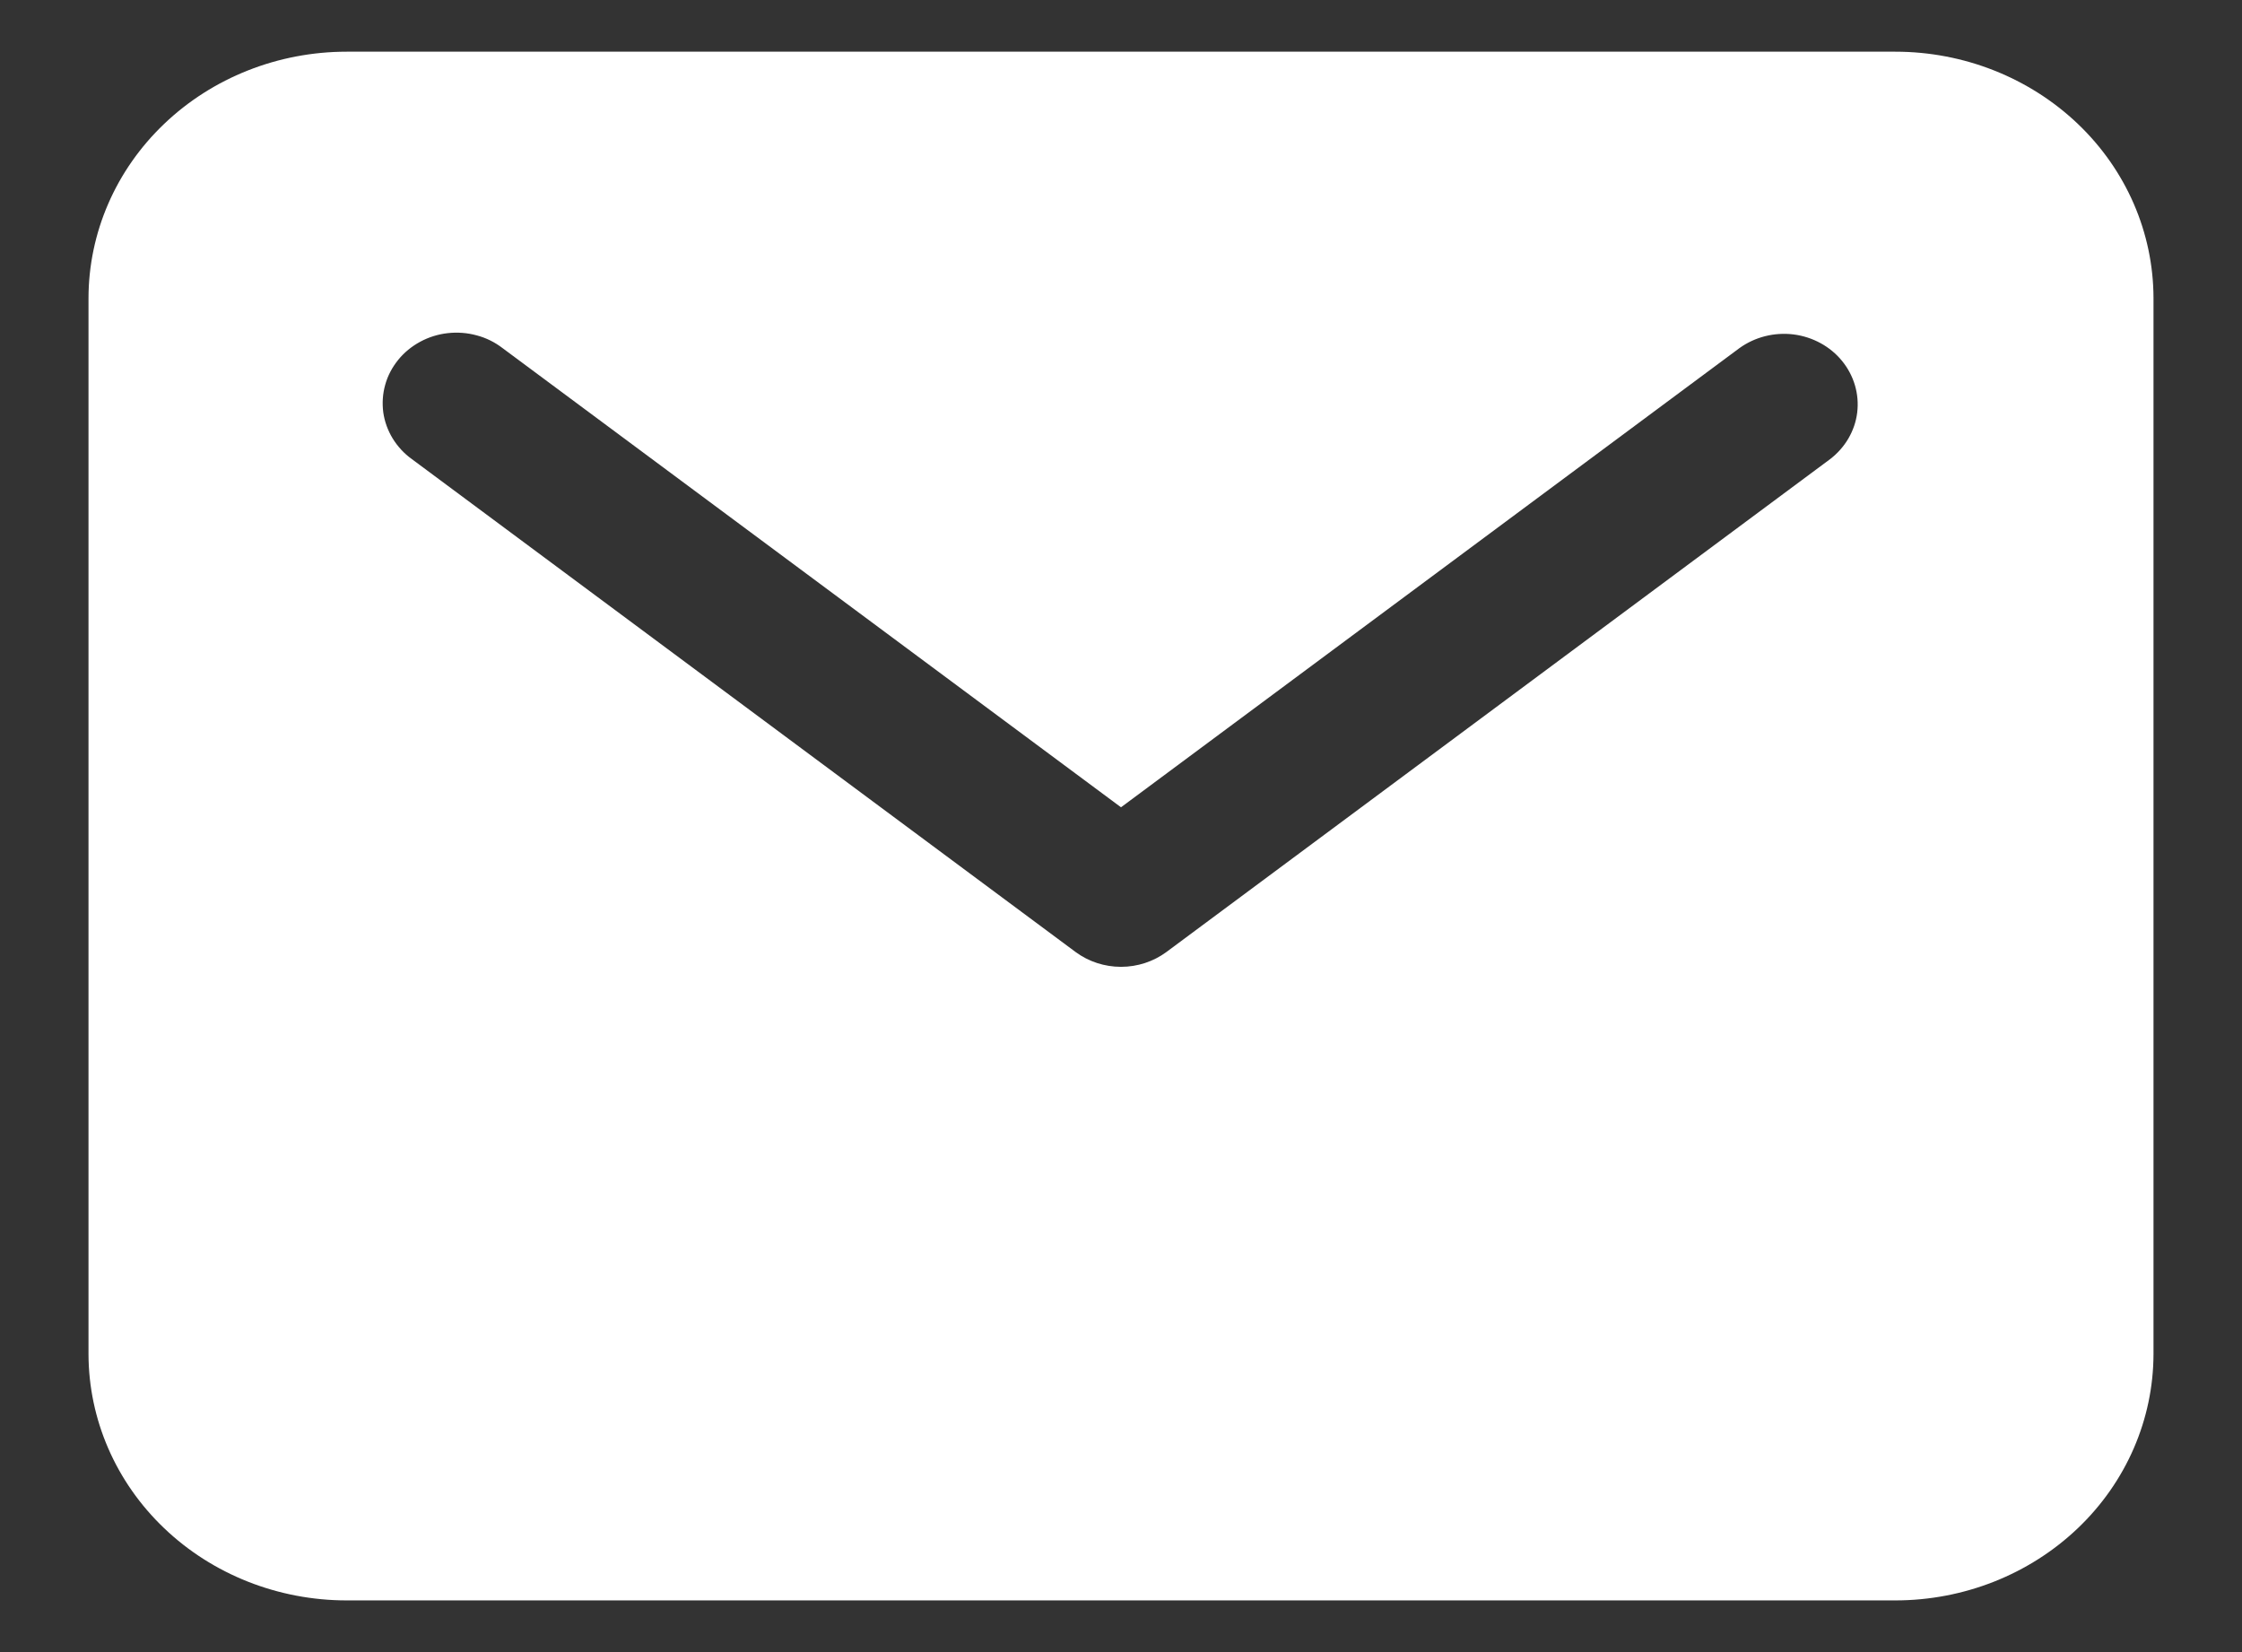 <svg width="19" height="14" viewBox="0 0 19 14" fill="none" xmlns="http://www.w3.org/2000/svg">
<rect x="0" y="0" width="19" height="14" fill="#333333" stroke="none"/>
<path d="M16.062 0.438H2.938C2.358 0.438 1.801 0.658 1.391 1.05C0.981 1.441 0.751 1.972 0.75 2.526V11.474C0.751 12.028 0.981 12.559 1.391 12.95C1.801 13.342 2.358 13.562 2.938 13.562H16.062C16.642 13.562 17.198 13.342 17.609 12.95C18.019 12.559 18.249 12.028 18.25 11.474V2.526C18.249 1.972 18.019 1.441 17.609 1.05C17.198 0.658 16.642 0.438 16.062 0.438ZM15.509 3.891L9.884 8.068C9.774 8.149 9.639 8.193 9.5 8.193C9.361 8.193 9.226 8.149 9.116 8.068L3.491 3.891C3.425 3.844 3.37 3.784 3.328 3.716C3.286 3.647 3.259 3.572 3.248 3.494C3.238 3.415 3.243 3.336 3.265 3.259C3.286 3.183 3.324 3.112 3.375 3.049C3.425 2.987 3.489 2.935 3.561 2.896C3.633 2.857 3.713 2.832 3.795 2.823C3.877 2.814 3.96 2.82 4.04 2.842C4.12 2.863 4.194 2.9 4.259 2.95L9.5 6.841L14.741 2.95C14.873 2.855 15.037 2.814 15.2 2.834C15.363 2.855 15.511 2.936 15.611 3.059C15.712 3.183 15.758 3.34 15.739 3.496C15.72 3.651 15.637 3.793 15.509 3.891Z" fill="white"/>
</svg>
